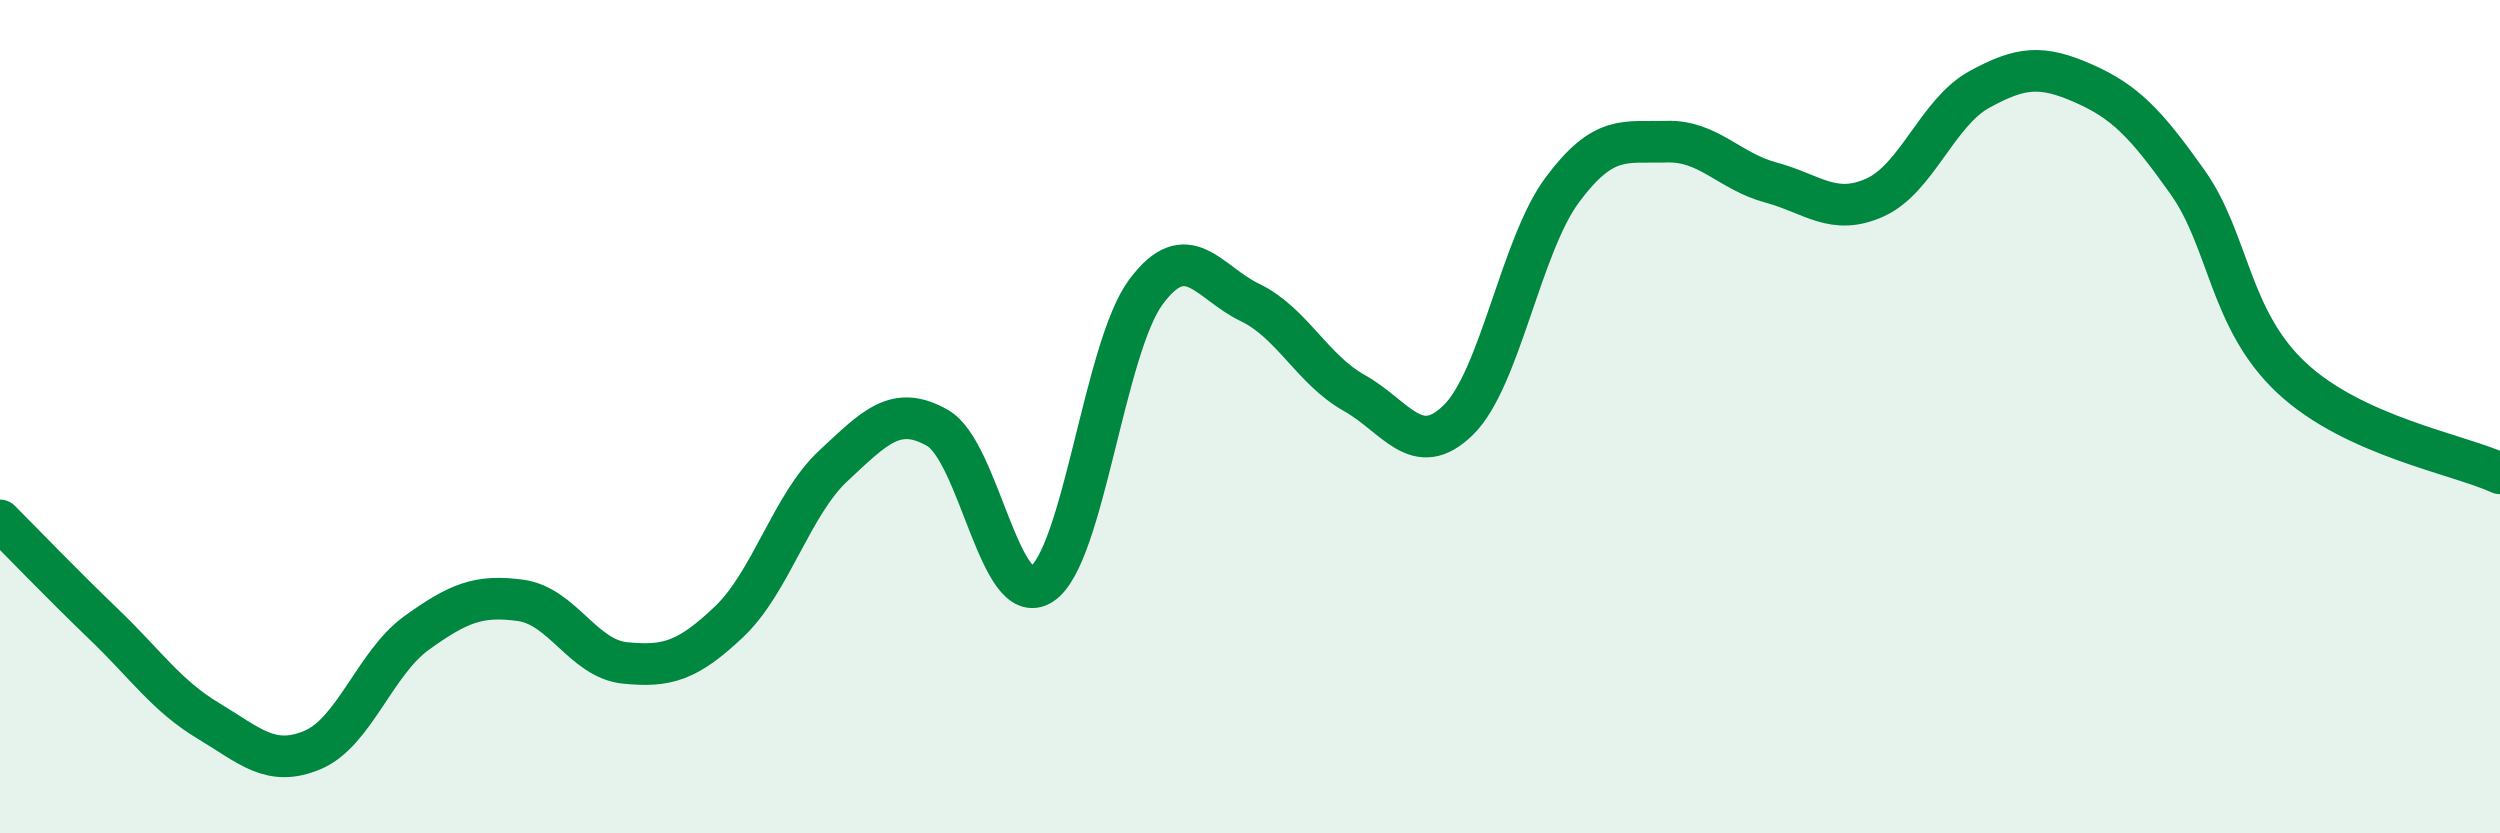 
    <svg width="60" height="20" viewBox="0 0 60 20" xmlns="http://www.w3.org/2000/svg">
      <path
        d="M 0,12.49 C 0.5,12.99 1.5,14.03 2.5,14.99 C 3.5,15.95 4,16.7 5,17.3 C 6,17.9 6.5,18.42 7.5,18 C 8.5,17.58 9,15.91 10,15.19 C 11,14.47 11.5,14.27 12.5,14.41 C 13.5,14.55 14,15.81 15,15.91 C 16,16.01 16.5,15.87 17.5,14.92 C 18.5,13.97 19,12.11 20,11.18 C 21,10.25 21.5,9.7 22.5,10.27 C 23.5,10.84 24,14.67 25,14.02 C 26,13.37 26.5,8.36 27.5,7.01 C 28.5,5.66 29,6.78 30,7.26 C 31,7.74 31.5,8.87 32.5,9.43 C 33.5,9.99 34,11.06 35,10.08 C 36,9.1 36.5,5.89 37.5,4.55 C 38.5,3.21 39,3.43 40,3.4 C 41,3.37 41.5,4.11 42.5,4.38 C 43.5,4.65 44,5.19 45,4.74 C 46,4.29 46.5,2.7 47.5,2.15 C 48.5,1.6 49,1.56 50,2 C 51,2.44 51.5,2.96 52.5,4.37 C 53.5,5.78 53.5,7.67 55,9.07 C 56.5,10.47 59,10.9 60,11.36L60 20L0 20Z"
        fill="#008740"
        opacity="0.1"
        stroke-linecap="round"
        stroke-linejoin="round"
      />
      <path
        d="M 0,12.49 C 0.5,12.99 1.5,14.03 2.5,14.99 C 3.5,15.95 4,16.7 5,17.3 C 6,17.9 6.5,18.42 7.5,18 C 8.5,17.58 9,15.91 10,15.19 C 11,14.47 11.5,14.27 12.5,14.41 C 13.5,14.55 14,15.81 15,15.91 C 16,16.01 16.5,15.87 17.5,14.92 C 18.5,13.97 19,12.11 20,11.18 C 21,10.25 21.5,9.7 22.5,10.27 C 23.5,10.84 24,14.67 25,14.02 C 26,13.37 26.5,8.36 27.5,7.01 C 28.5,5.66 29,6.78 30,7.26 C 31,7.74 31.5,8.87 32.5,9.43 C 33.5,9.99 34,11.06 35,10.08 C 36,9.1 36.5,5.89 37.5,4.55 C 38.5,3.21 39,3.43 40,3.4 C 41,3.37 41.5,4.11 42.5,4.38 C 43.5,4.65 44,5.19 45,4.74 C 46,4.29 46.5,2.7 47.5,2.15 C 48.5,1.6 49,1.56 50,2 C 51,2.44 51.5,2.96 52.5,4.37 C 53.5,5.78 53.5,7.67 55,9.07 C 56.5,10.47 59,10.9 60,11.36"
        stroke="#008740"
        stroke-width="1"
        fill="none"
        stroke-linecap="round"
        stroke-linejoin="round"
      />
    </svg>
  